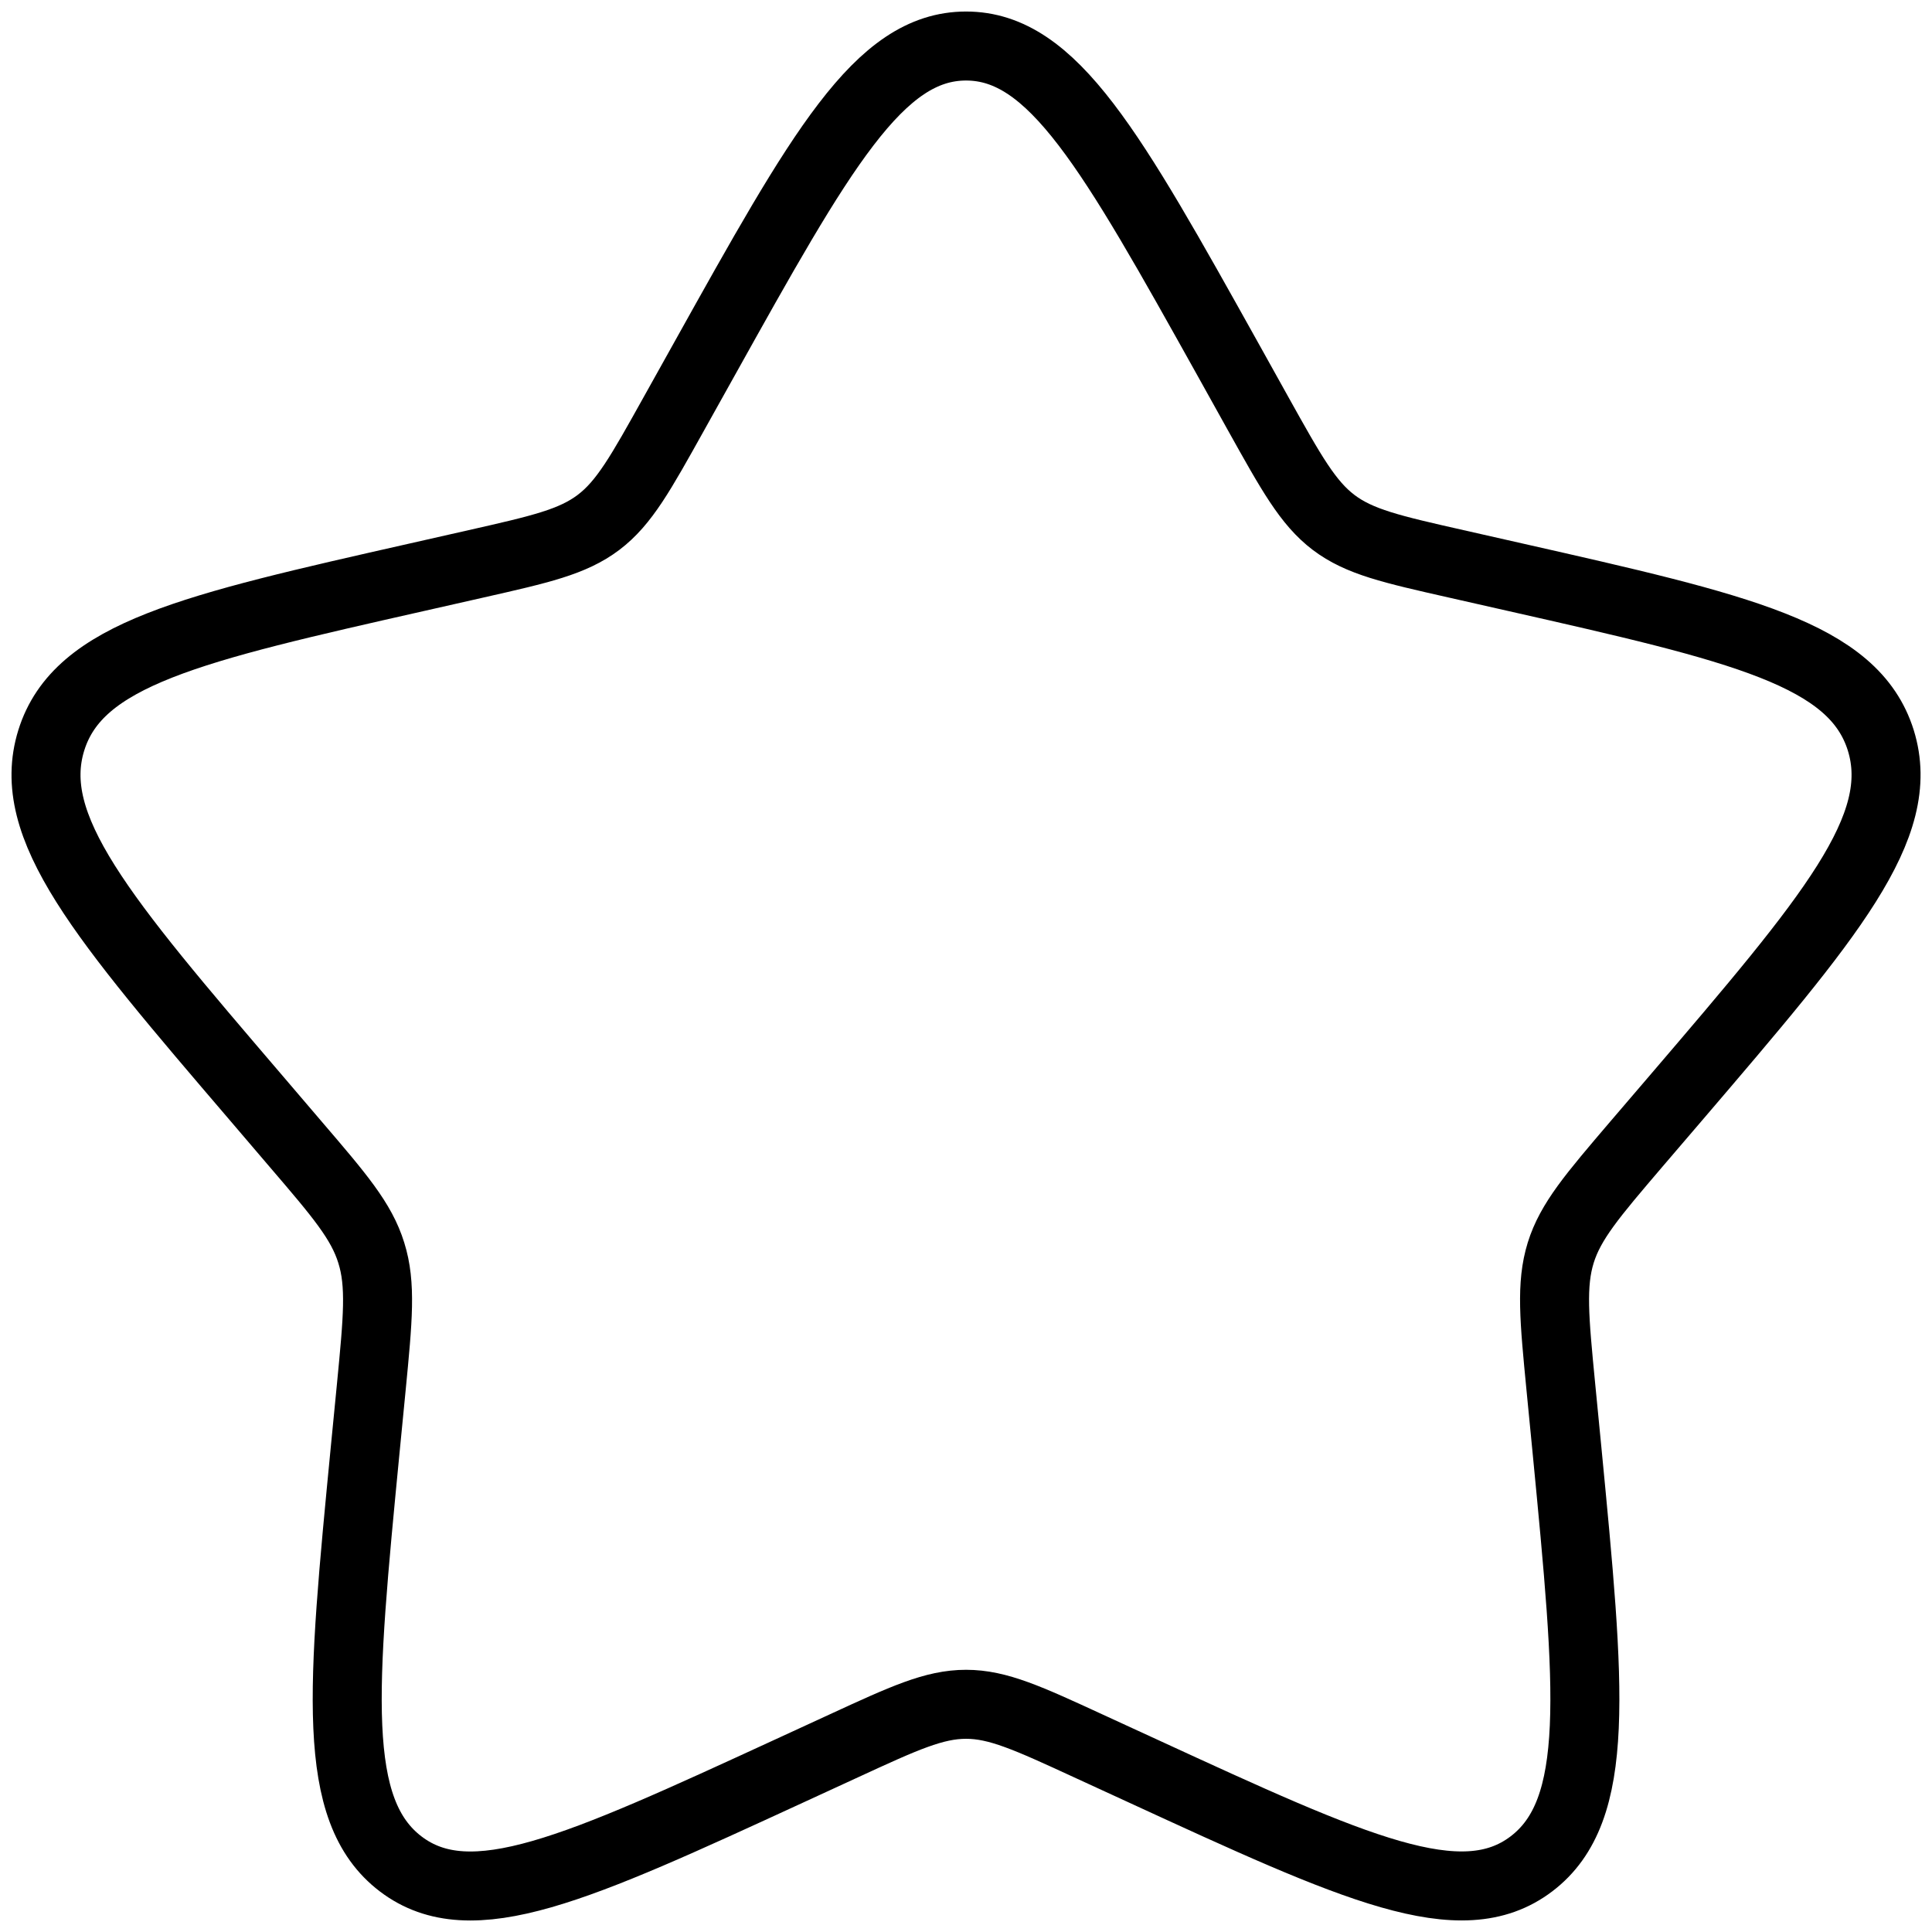 <svg width="28" height="28" viewBox="0 0 28 28" fill="none" xmlns="http://www.w3.org/2000/svg">
<path d="M10.205 5.21C11.894 2.181 12.738 0.667 14.001 0.667C15.263 0.667 16.107 2.181 17.797 5.21L18.234 5.995C18.714 6.856 18.954 7.287 19.327 7.571C19.701 7.854 20.167 7.96 21.101 8.171L21.949 8.363C25.229 9.105 26.867 9.476 27.258 10.73C27.647 11.984 26.53 13.292 24.294 15.906L23.715 16.582C23.081 17.325 22.762 17.697 22.619 18.156C22.477 18.616 22.525 19.112 22.621 20.102L22.709 21.005C23.046 24.494 23.215 26.238 22.194 27.013C21.173 27.788 19.637 27.081 16.567 25.668L15.771 25.302C14.899 24.9 14.463 24.7 14.001 24.7C13.538 24.7 13.102 24.9 12.23 25.302L11.435 25.668C8.365 27.081 6.829 27.788 5.809 27.015C4.786 26.238 4.955 24.494 5.293 21.005L5.381 20.104C5.477 19.112 5.525 18.616 5.381 18.157C5.239 17.697 4.921 17.325 4.286 16.584L3.707 15.906C1.471 13.293 0.354 11.985 0.743 10.73C1.133 9.476 2.774 9.104 6.054 8.363L6.902 8.171C7.834 7.96 8.299 7.854 8.674 7.571C9.049 7.287 9.287 6.856 9.767 5.995L10.205 5.21Z" stroke="black" stroke-linejoin="round"/>
</svg>
